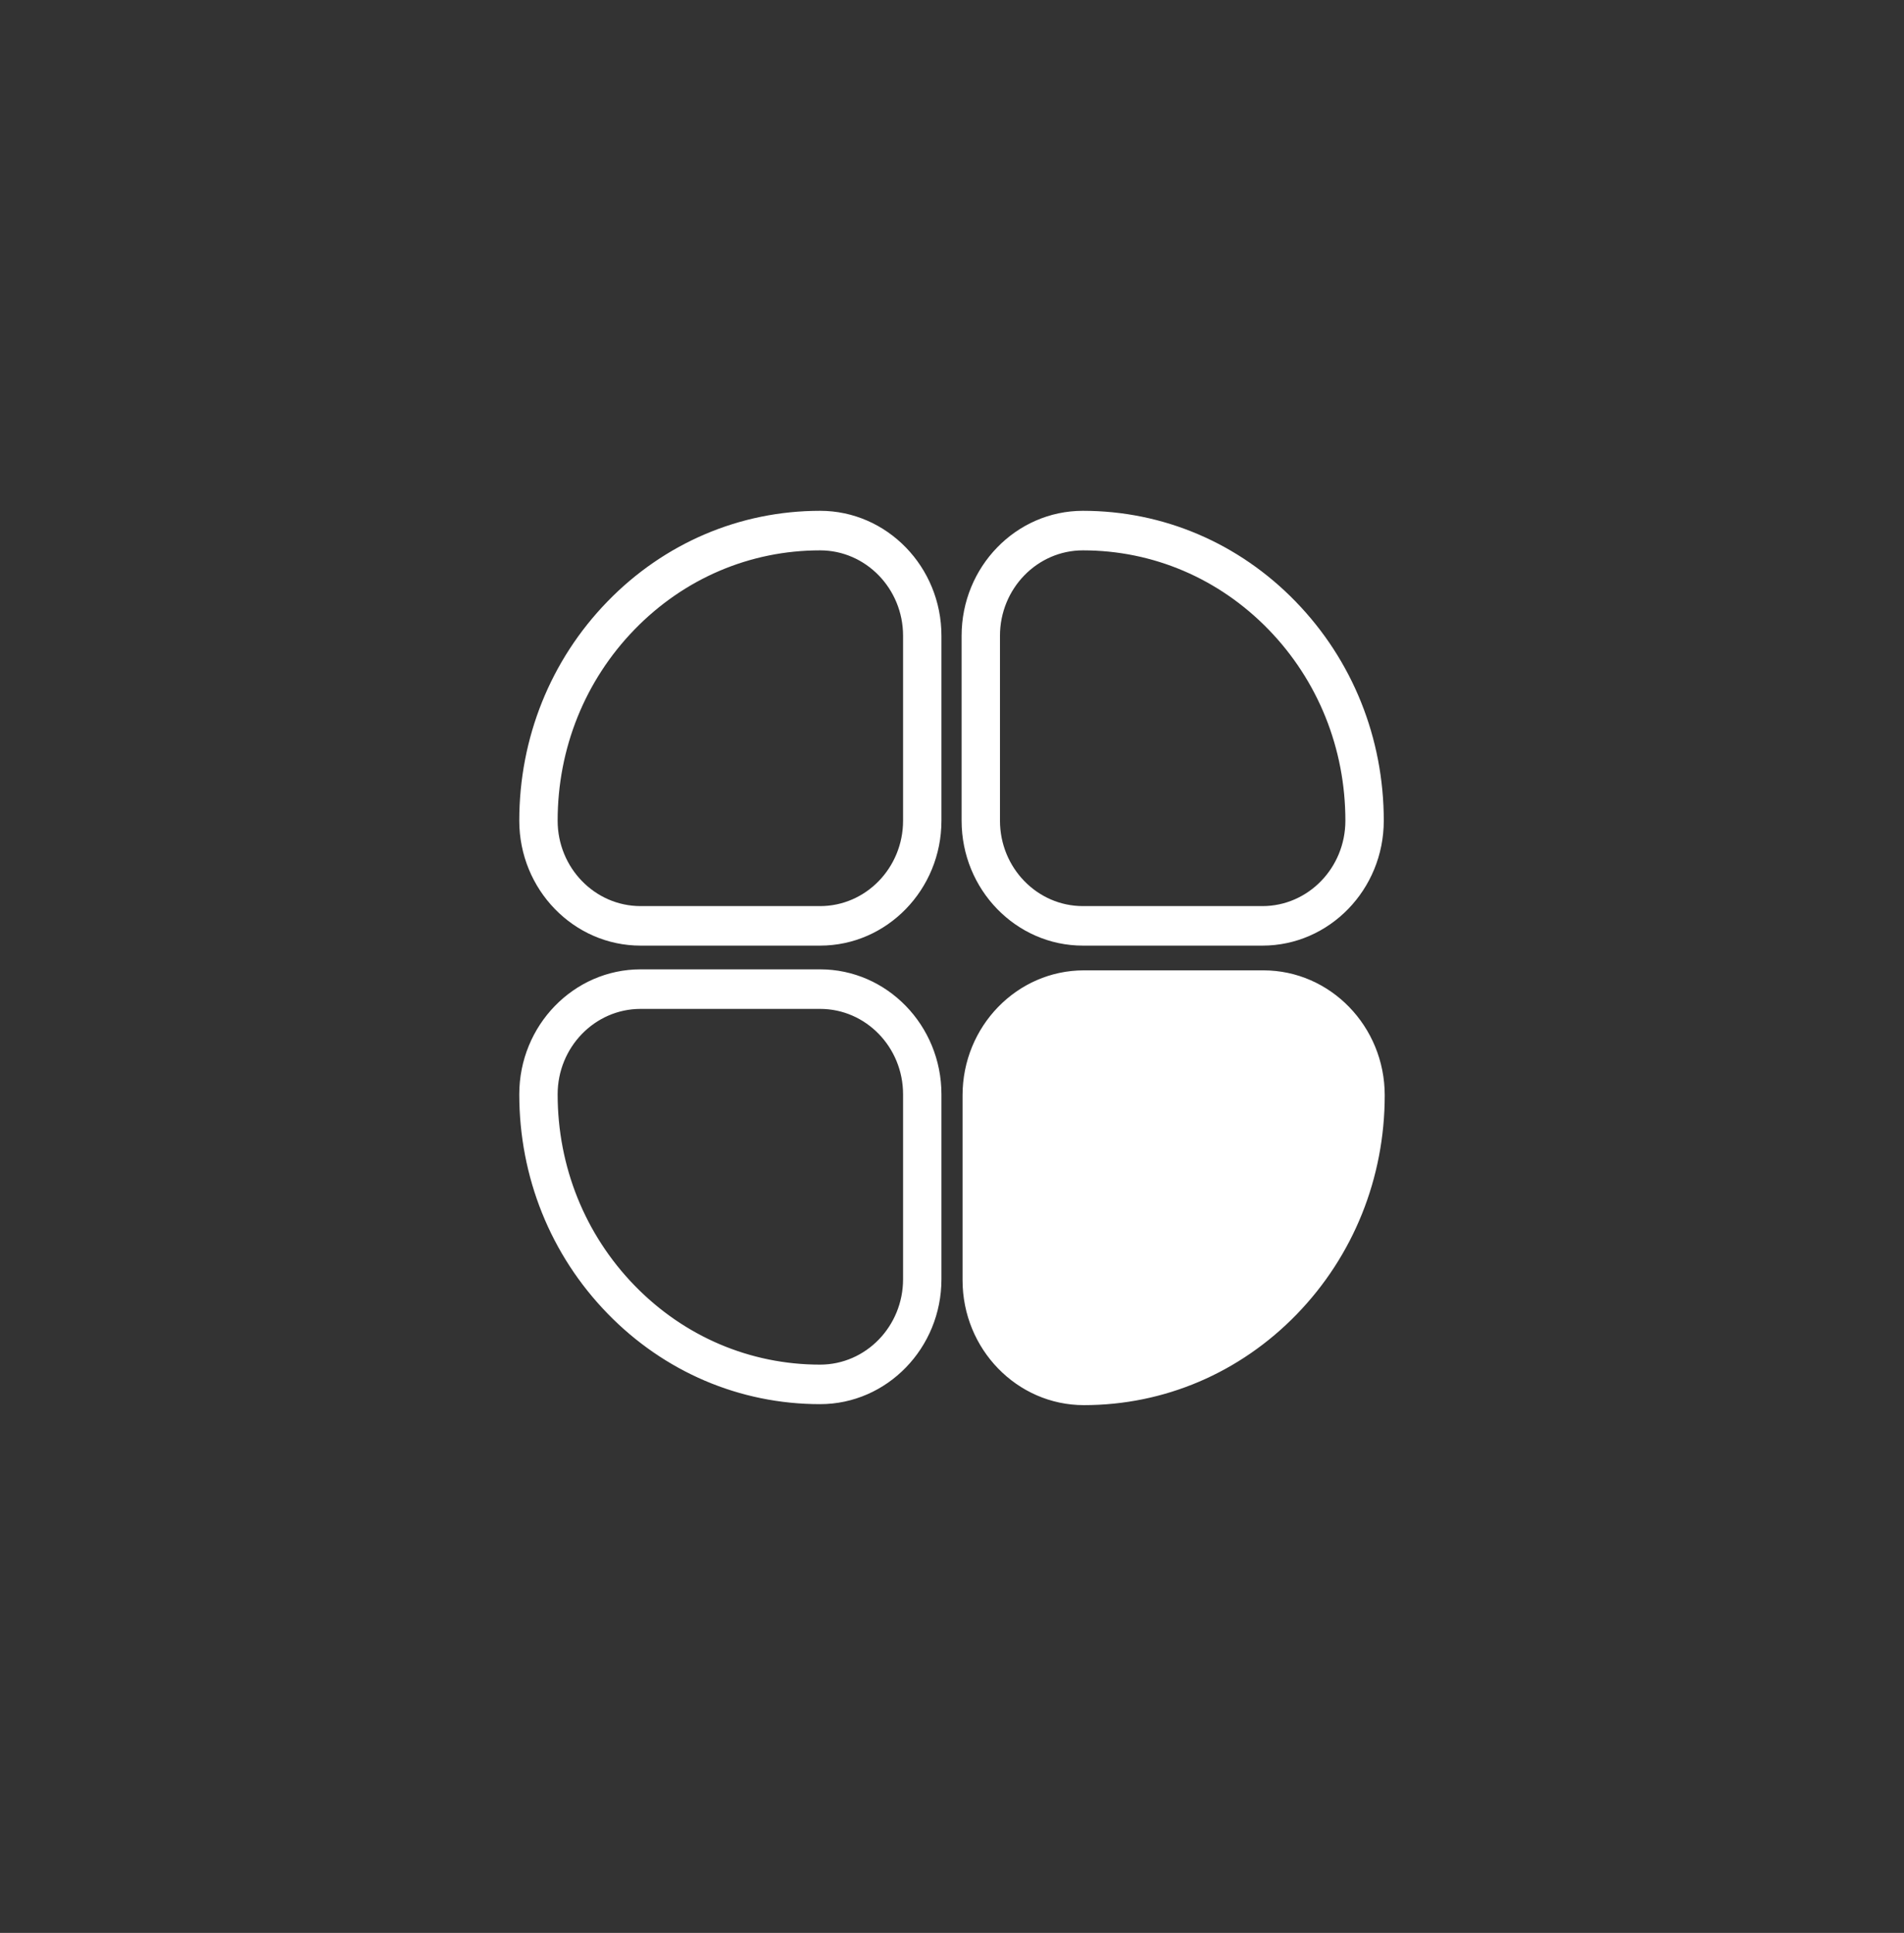<svg width="66" height="67" viewBox="0 0 66 67" fill="none" xmlns="http://www.w3.org/2000/svg">
<rect x="0" y="0" width="66" height="67" fill="#333333" stroke="none"/>
<path d="M37.572 48.022C35.616 48.022 34.031 46.389 34.031 44.375V37.966C34.031 35.952 35.616 34.32 37.572 34.32H43.794C45.75 34.32 47.335 35.952 47.335 37.966C47.335 43.519 42.964 48.022 37.572 48.022Z" fill="#fff"/>
<path d="M37.572 48.706C35.253 48.706 33.366 46.763 33.366 44.375V37.966C33.366 35.578 35.253 33.635 37.572 33.635H43.794C46.113 33.635 48 35.578 48 37.966C48 40.835 46.915 43.532 44.946 45.561C42.976 47.589 40.357 48.706 37.572 48.706ZM37.572 35.005C35.986 35.005 34.696 36.333 34.696 37.966V44.375C34.696 46.008 35.986 47.336 37.572 47.336C40.002 47.336 42.286 46.362 44.005 44.592C45.723 42.822 46.67 40.469 46.67 37.966C46.67 36.333 45.38 35.005 43.794 35.005H37.572ZM43.761 32.778H37.538C35.219 32.778 33.333 30.835 33.333 28.447V22.038C33.333 19.65 35.219 17.706 37.538 17.706C40.324 17.706 42.943 18.824 44.912 20.852C46.882 22.881 47.967 25.578 47.967 28.447C47.967 30.835 46.08 32.778 43.761 32.778ZM37.538 19.077C35.953 19.077 34.663 20.405 34.663 22.038V28.447C34.663 30.08 35.953 31.408 37.538 31.408H43.761C45.347 31.408 46.636 30.08 46.636 28.447C46.636 25.944 45.69 23.591 43.972 21.821C42.253 20.051 39.968 19.077 37.538 19.077ZM28.428 32.778H22.206C19.887 32.778 18 30.835 18 28.447C18 25.578 19.085 22.881 21.055 20.852C23.024 18.824 25.643 17.706 28.428 17.706C30.747 17.706 32.634 19.65 32.634 22.038V28.447C32.634 30.835 30.747 32.778 28.428 32.778ZM28.428 19.077C25.998 19.077 23.714 20.051 21.995 21.821C20.277 23.591 19.33 25.944 19.33 28.447C19.33 30.08 20.62 31.408 22.206 31.408H28.428C30.014 31.408 31.304 30.08 31.304 28.447V22.038C31.304 20.405 30.014 19.077 28.428 19.077ZM28.428 48.672C25.643 48.672 23.024 47.555 21.055 45.526C19.085 43.498 18 40.801 18 37.932C18 35.544 19.887 33.6 22.206 33.6H28.428C30.747 33.6 32.634 35.544 32.634 37.932V44.341C32.634 46.729 30.747 48.672 28.428 48.672ZM22.206 34.971C20.62 34.971 19.33 36.299 19.33 37.932C19.33 40.435 20.277 42.788 21.995 44.558C23.714 46.328 25.998 47.302 28.428 47.302C30.014 47.302 31.304 45.974 31.304 44.341V37.932C31.304 36.299 30.014 34.971 28.428 34.971H22.206Z" fill="#fff"/>
</svg>
